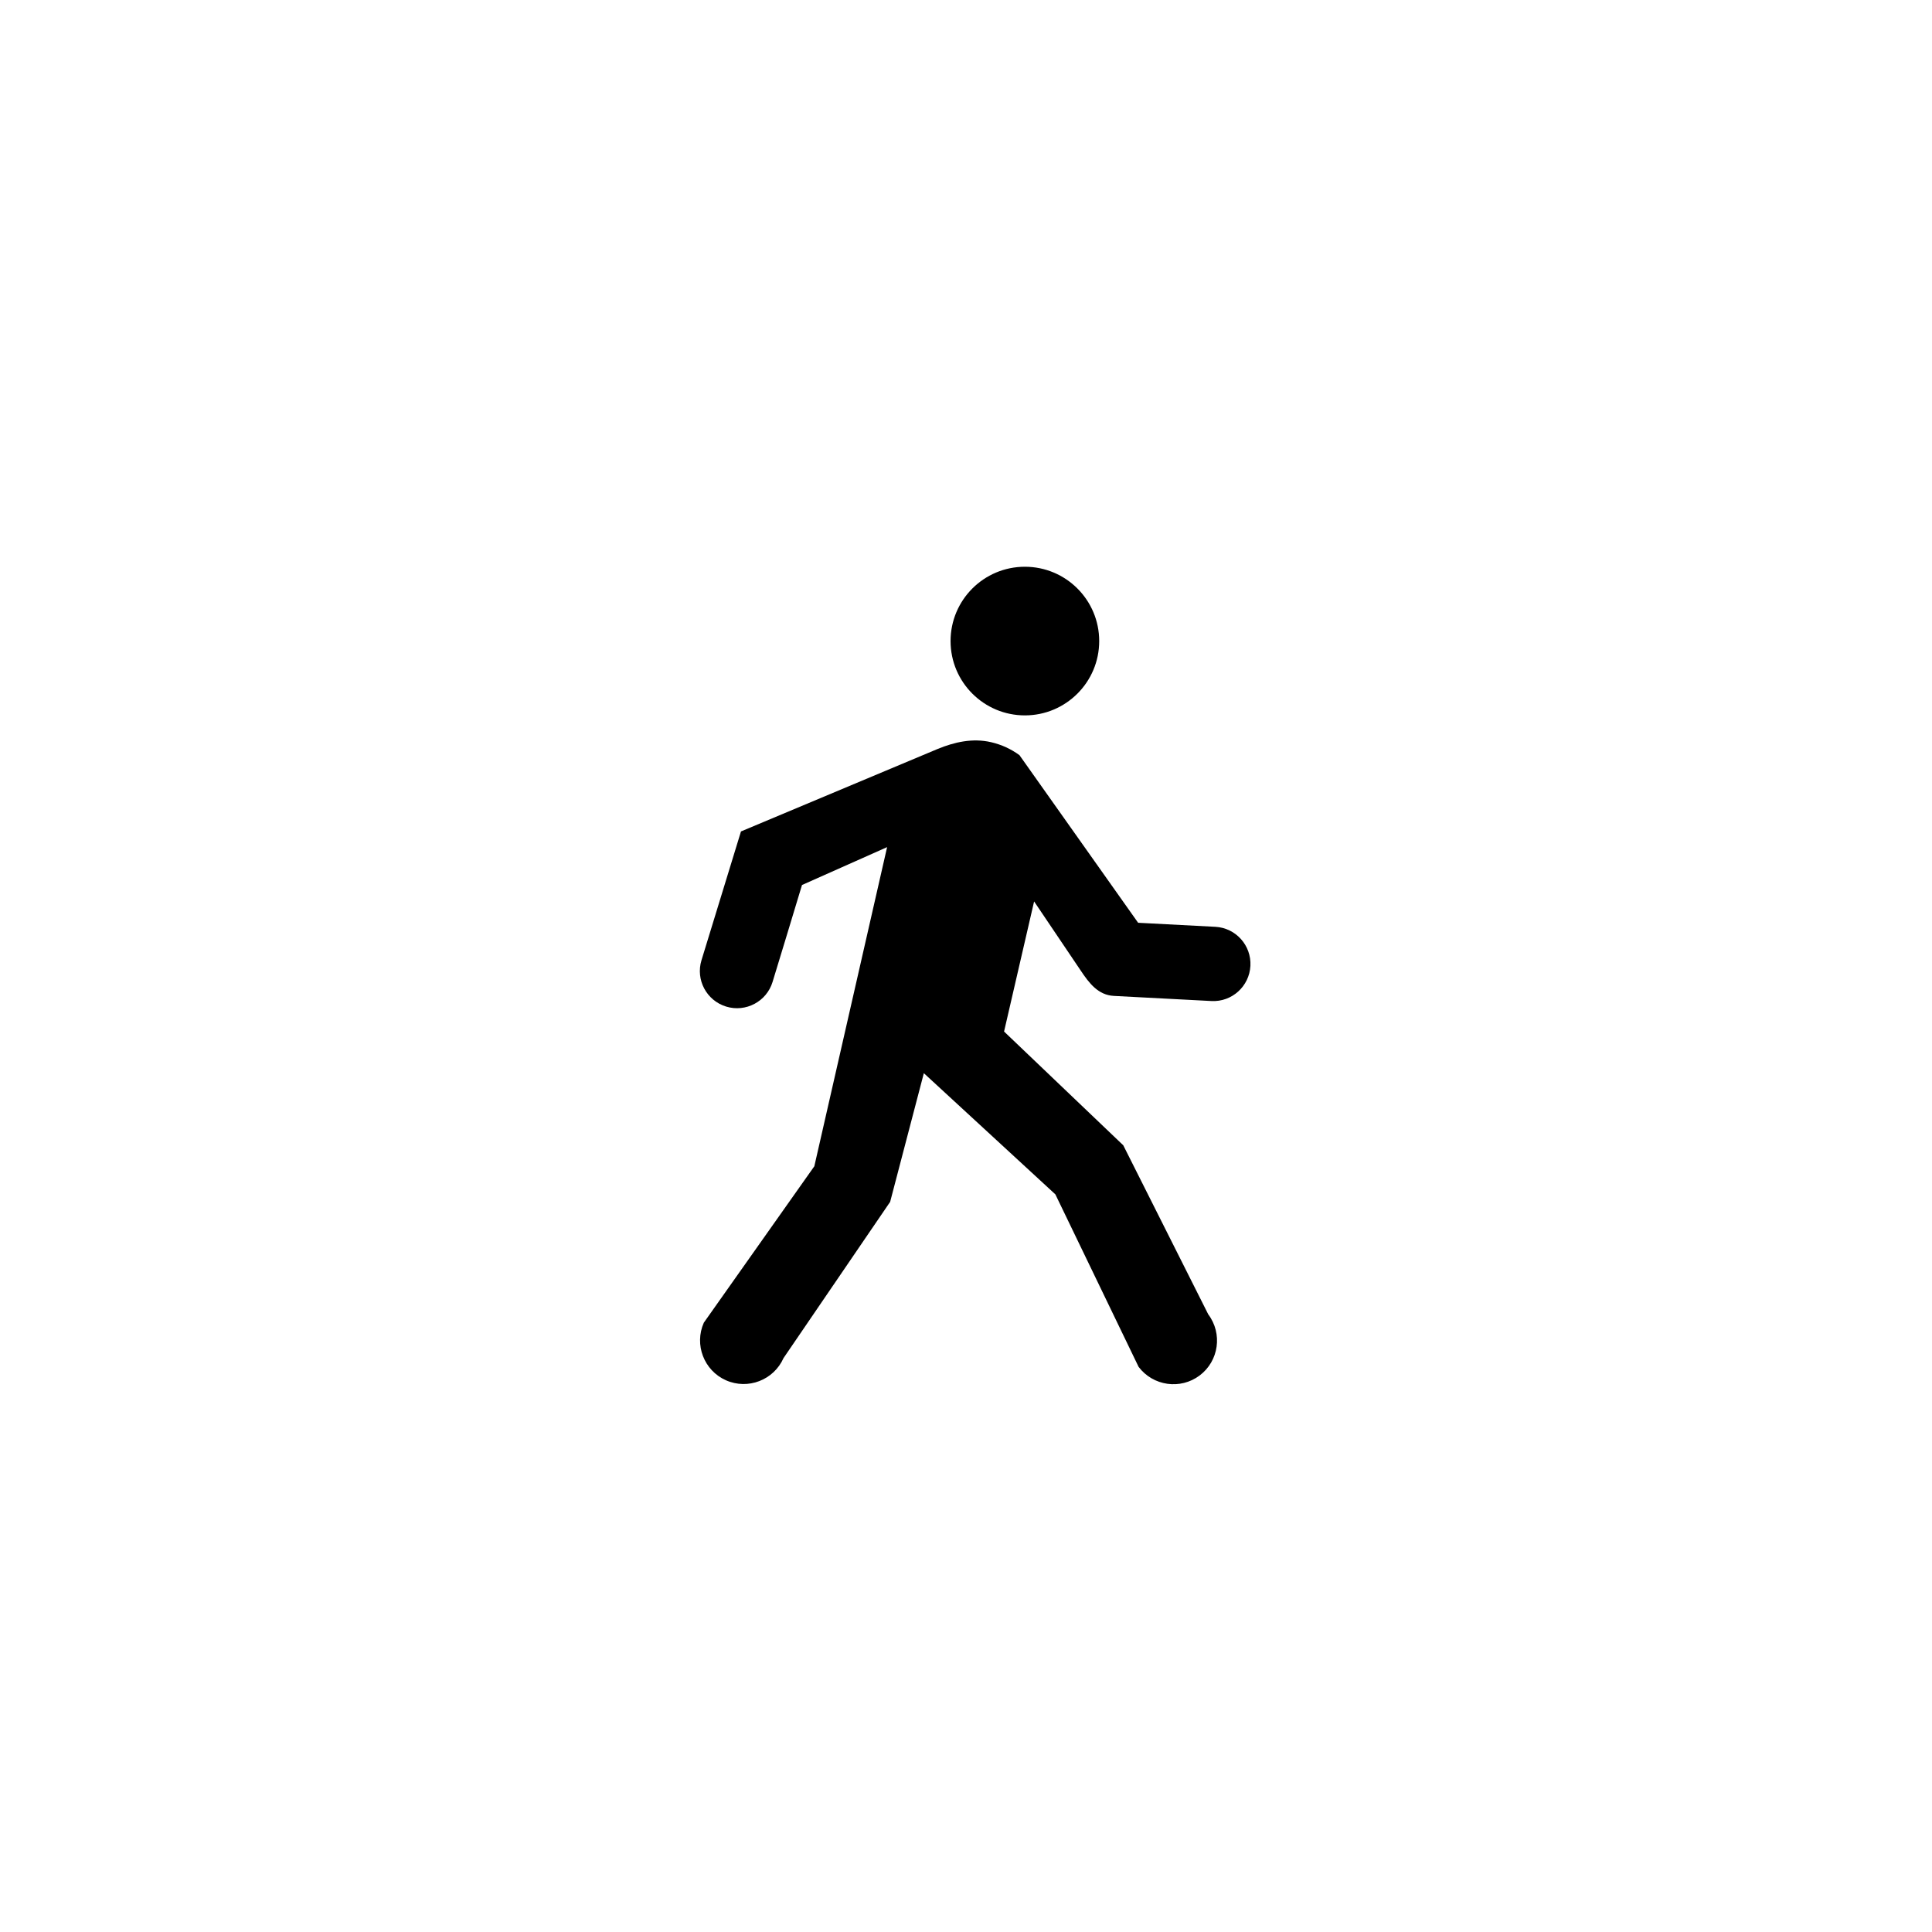 <?xml version="1.0" encoding="UTF-8"?>
<!-- Uploaded to: SVG Repo, www.svgrepo.com, Generator: SVG Repo Mixer Tools -->
<svg fill="#000000" width="800px" height="800px" version="1.1" viewBox="144 144 512 512" xmlns="http://www.w3.org/2000/svg">
 <path d="m418.05 382.89-7.961 34.477 31.59 30.152 22.516 44.793c3.844 5.106 2.82 12.363-2.266 16.195-5.098 3.844-12.352 2.812-16.191-2.281l-22.055-45.707-34.855-32.113-8.93 34.098-28.258 41.406c-2.602 5.84-9.445 8.465-15.266 5.875-5.832-2.598-8.445-9.441-5.852-15.266l29.285-41.453 19.285-84.57-22.555 10.039c-0.062 0.32-7.805 25.703-7.805 25.703-1.586 5.188-7.102 8.102-12.289 6.516-5.203-1.59-8.129-7.094-6.547-12.273l10.469-34.141 52.195-21.891c4.328-1.766 9.133-2.906 14.074-1.766 2.809 0.648 5.348 1.84 7.531 3.438l31.449 44.422 20.465 1.07c5.406 0.285 9.578 4.918 9.293 10.348-0.285 5.422-4.906 9.605-10.324 9.32l-25.852-1.355c-4.156-0.215-6.555-3.352-8.816-6.75zm-2.445-49.305c-10.879 0-19.695-8.82-19.695-19.695 0-10.879 8.816-19.695 19.695-19.695 10.875 0 19.695 8.816 19.695 19.695 0 10.875-8.82 19.695-19.695 19.695z" fill-rule="evenodd"/>
</svg>